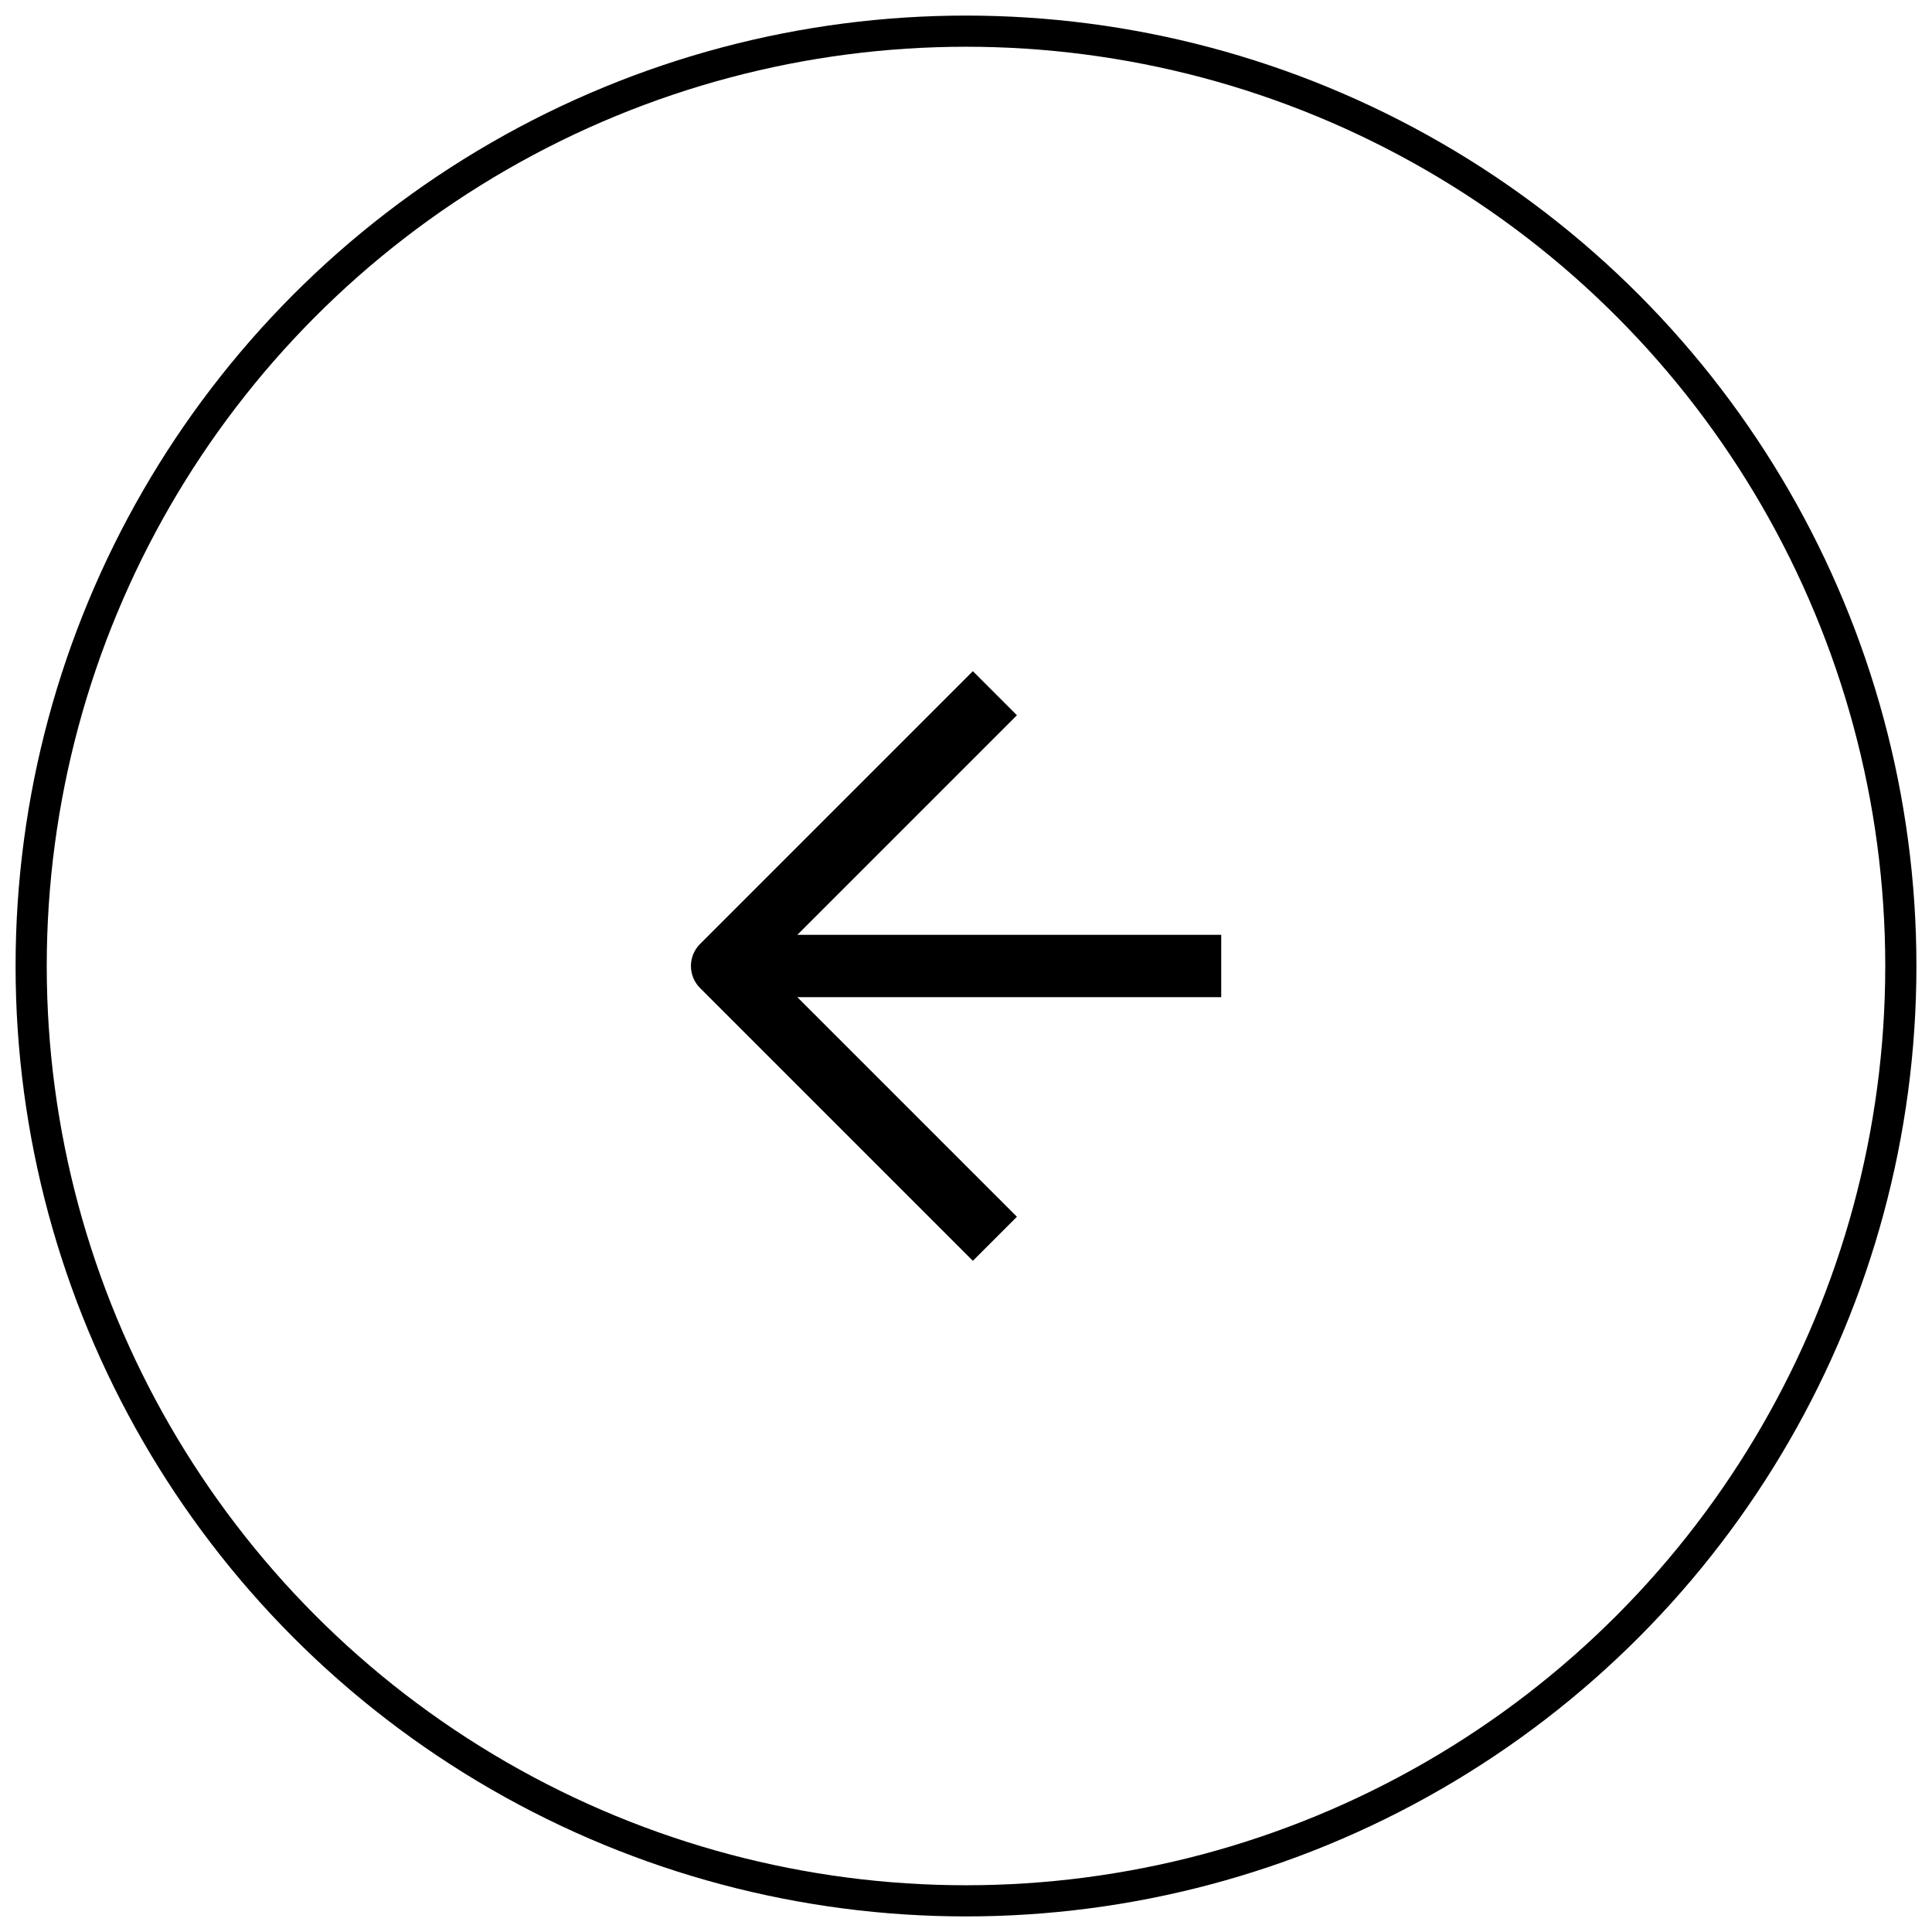 <?xml version="1.0" encoding="UTF-8"?>
<svg width="62px" height="62px" viewBox="0 0 62 62" version="1.1" xmlns="http://www.w3.org/2000/svg" xmlns:xlink="http://www.w3.org/1999/xlink">
    <title>Group Copy</title>
    <g id="Page-1" stroke="none" stroke-width="1" fill="none" fill-rule="evenodd">
        <g id="desktop_max-size-2" transform="translate(-746, -1029)" stroke="#000000">
            <g id="Group-Copy" transform="translate(777, 1060) scale(-1, 1) rotate(180) translate(-777, -1060) translate(747, 1030)">
                <circle id="Oval" cx="30" cy="30" r="30"></circle>
                <g id="Group-2" transform="translate(21.75, 21.246)" stroke-linejoin="round" stroke-width="2">
                    <polyline id="Line" points="9.177 -6.07427115e-17 0.423 8.754 9.177 17.508"></polyline>
                    <line x1="16.44" y1="8.754" x2="1.101" y2="8.754" id="Line-2"></line>
                </g>
            </g>
        </g>
    </g>
</svg>